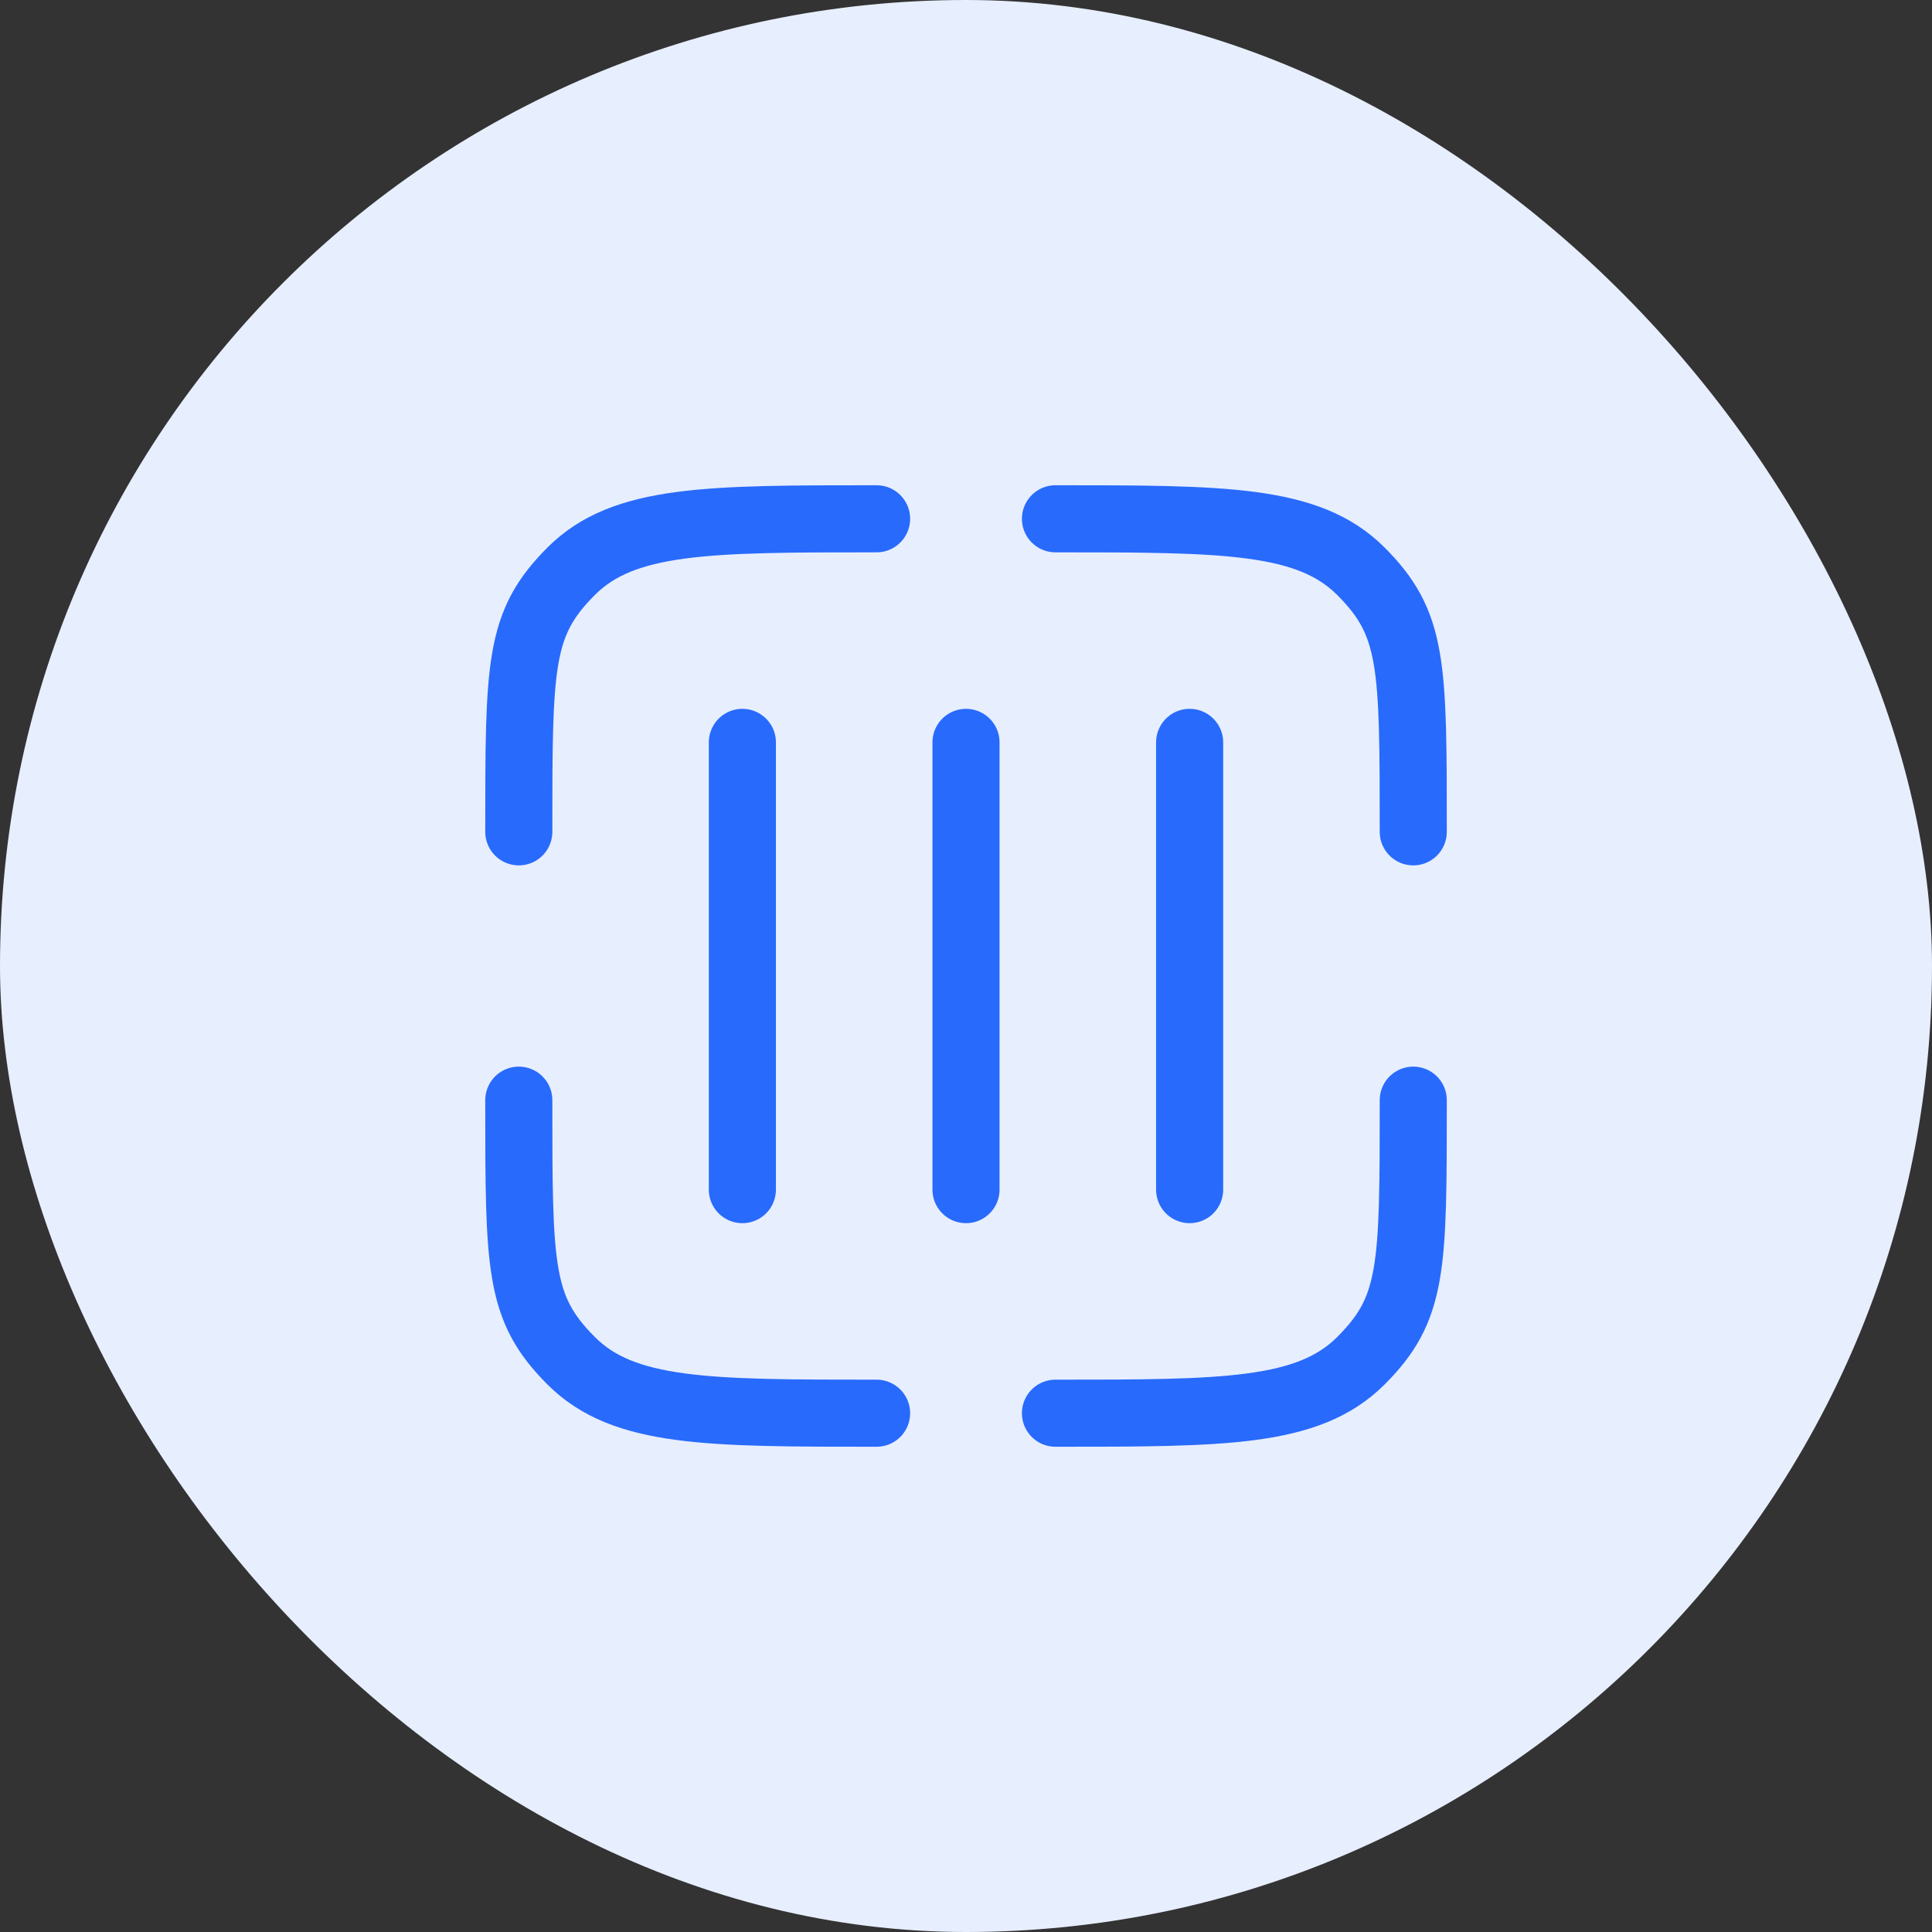 <svg width="36" height="36" viewBox="0 0 36 36" fill="none" xmlns="http://www.w3.org/2000/svg">
<rect x="0" y="0" width="36" height="36" fill="#333333" stroke="none"/>
<rect width="36" height="36" rx="18" fill="#E7EEFE"/>
<path d="M16.334 26.333C13.191 26.333 11.62 26.333 10.644 25.357C9.668 24.38 9.667 23.643 9.667 20.5M26.334 20.5C26.334 23.643 26.334 24.381 25.357 25.357C24.38 26.333 22.809 26.333 19.667 26.333M19.667 9.667C22.809 9.667 24.381 9.667 25.357 10.643C26.333 11.62 26.334 12.358 26.334 15.5M16.334 9.667C13.191 9.667 11.62 9.667 10.644 10.643C9.668 11.62 9.667 12.358 9.667 15.5" stroke="#286AFC" stroke-width="1.25" stroke-linecap="round"/>
<path d="M13.833 13.833V22.167" stroke="#286AFC" stroke-width="1.25" stroke-linecap="round"/>
<path d="M18 13.833V22.167" stroke="#286AFC" stroke-width="1.25" stroke-linecap="round"/>
<path d="M22.167 13.833V22.167" stroke="#286AFC" stroke-width="1.25" stroke-linecap="round"/>
</svg>
